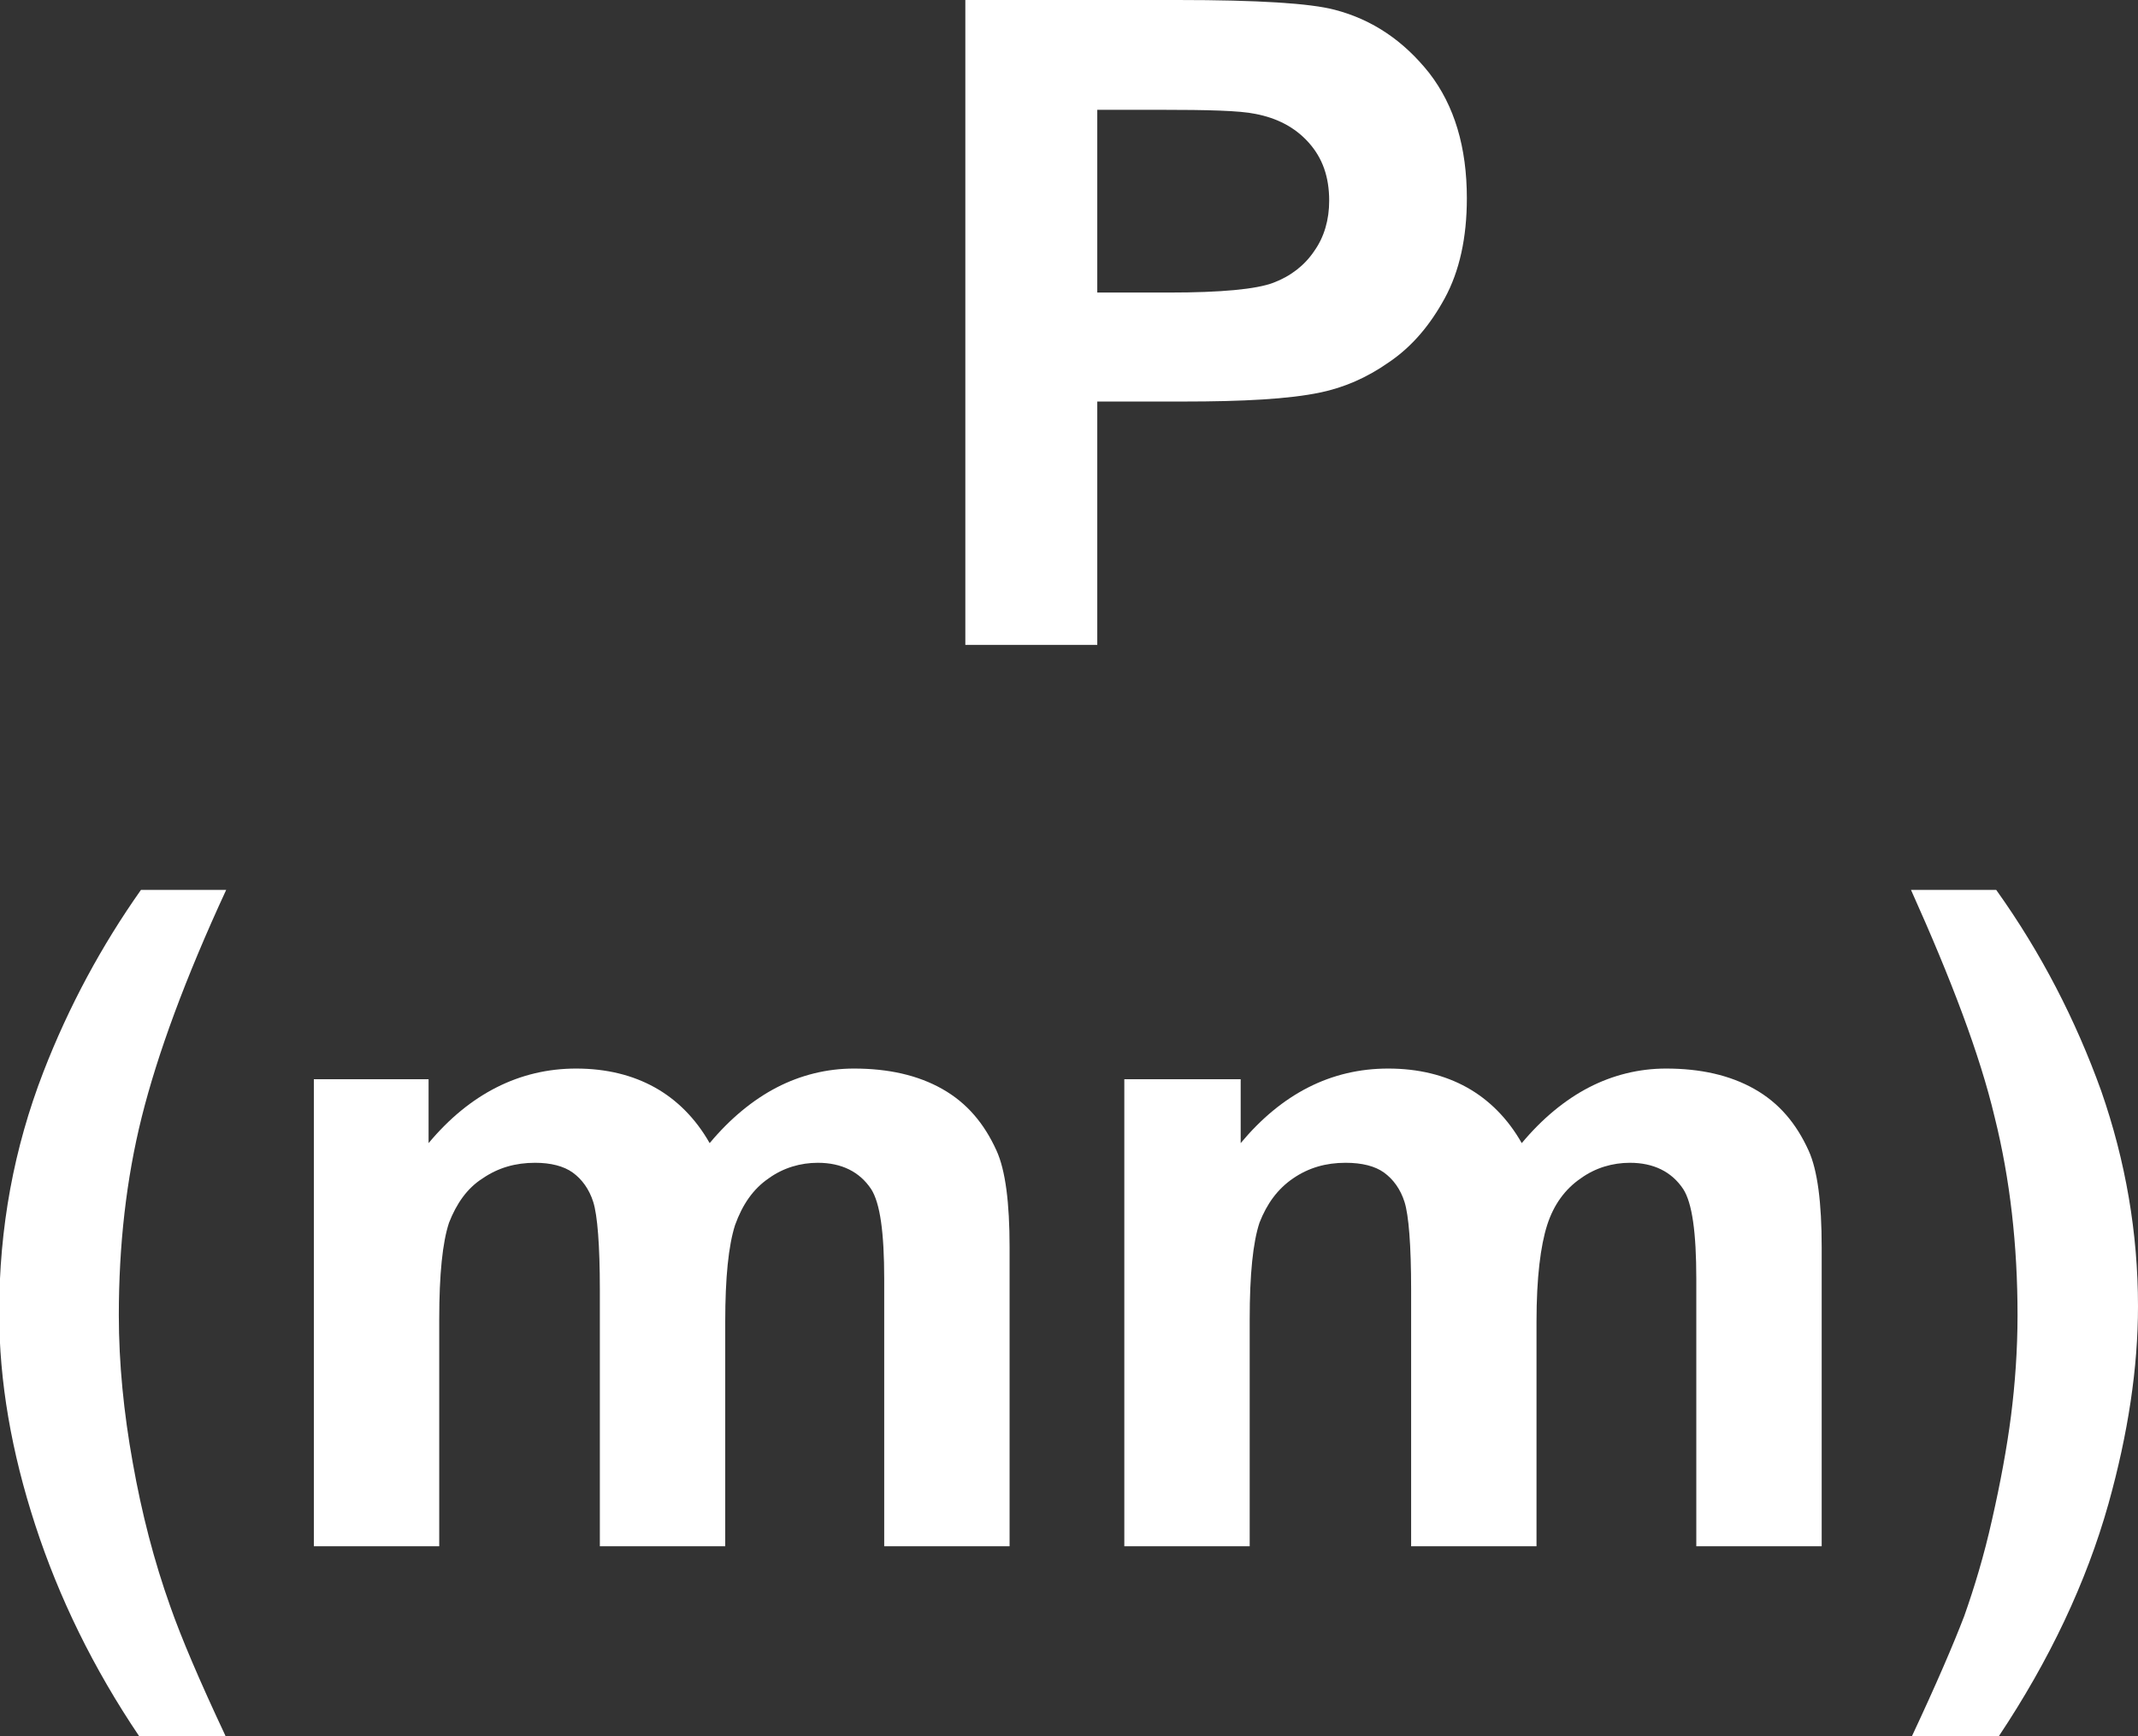 <?xml version="1.0" encoding="UTF-8"?><svg id="_圖層_1" xmlns="http://www.w3.org/2000/svg" viewBox="0 0 26.09 21.19"><rect x="0" y="0" width="26.09" height="21.19" fill="#333333" stroke="none"/><defs><style>.cls-1{fill:#fff;}</style></defs><path class="cls-1" d="M11.78,7.87V0h2.59c.98,0,1.62,.04,1.92,.12,.46,.12,.84,.38,1.15,.77,.31,.4,.46,.91,.46,1.53,0,.48-.09,.89-.27,1.22s-.4,.59-.68,.78c-.27,.19-.55,.31-.84,.37-.38,.08-.94,.11-1.67,.11h-1.05v2.97h-1.61Zm1.61-6.54V3.57h.88c.63,0,1.06-.04,1.27-.12,.21-.08,.38-.21,.5-.39,.12-.17,.18-.38,.18-.61,0-.29-.08-.52-.25-.71-.17-.19-.39-.3-.65-.35-.19-.04-.58-.05-1.16-.05h-.78Z"/><path class="cls-1" d="M2.75,21.19H1.7c-.56-.83-.98-1.69-1.27-2.58-.29-.89-.44-1.75-.44-2.59,0-1.04,.18-2.01,.54-2.94,.31-.8,.71-1.54,1.19-2.22h1.04c-.5,1.08-.84,2.01-1.03,2.77-.19,.76-.28,1.57-.28,2.42,0,.59,.06,1.19,.17,1.8,.11,.62,.26,1.2,.46,1.76,.13,.37,.35,.89,.67,1.57Z"/><path class="cls-1" d="M3.82,13.17h1.41v.78c.5-.6,1.11-.91,1.8-.91,.37,0,.69,.08,.96,.23,.27,.15,.5,.38,.67,.68,.25-.3,.53-.53,.82-.68s.61-.23,.94-.23c.42,0,.78,.08,1.08,.25s.51,.42,.66,.75c.11,.24,.16,.64,.16,1.18v3.65h-1.53v-3.26c0-.57-.05-.93-.16-1.1-.14-.21-.36-.32-.65-.32-.21,0-.42,.06-.6,.19-.19,.13-.32,.32-.41,.57-.08,.25-.12,.64-.12,1.18v2.74h-1.53v-3.13c0-.55-.03-.91-.08-1.07-.05-.16-.14-.28-.25-.36-.11-.08-.27-.12-.46-.12-.24,0-.45,.06-.64,.19-.19,.12-.32,.31-.41,.54-.08,.24-.12,.63-.12,1.18v2.77h-1.53v-5.7Z"/><path class="cls-1" d="M13.73,13.17h1.41v.78c.5-.6,1.1-.91,1.8-.91,.37,0,.69,.08,.96,.23s.5,.38,.67,.68c.25-.3,.53-.53,.82-.68s.61-.23,.94-.23c.42,0,.78,.08,1.08,.25s.51,.42,.66,.75c.11,.24,.16,.64,.16,1.18v3.65h-1.53v-3.26c0-.57-.05-.93-.16-1.1-.14-.21-.36-.32-.65-.32-.21,0-.42,.06-.6,.19-.19,.13-.33,.32-.41,.57-.08,.25-.13,.64-.13,1.18v2.74h-1.53v-3.13c0-.55-.03-.91-.08-1.07-.05-.16-.14-.28-.25-.36-.11-.08-.27-.12-.47-.12-.24,0-.45,.06-.64,.19s-.32,.31-.41,.54c-.08,.24-.12,.63-.12,1.18v2.77h-1.53v-5.7Z"/><path class="cls-1" d="M23.33,21.19c.3-.64,.51-1.13,.64-1.47,.12-.34,.24-.73,.34-1.18,.1-.44,.18-.87,.23-1.26s.08-.81,.08-1.23c0-.85-.09-1.66-.28-2.42-.18-.76-.53-1.68-1.02-2.77h1.04c.55,.77,.97,1.59,1.28,2.45,.3,.86,.45,1.74,.45,2.63,0,.75-.12,1.55-.36,2.41-.27,.96-.72,1.91-1.34,2.84h-1.06Z"/></svg>
